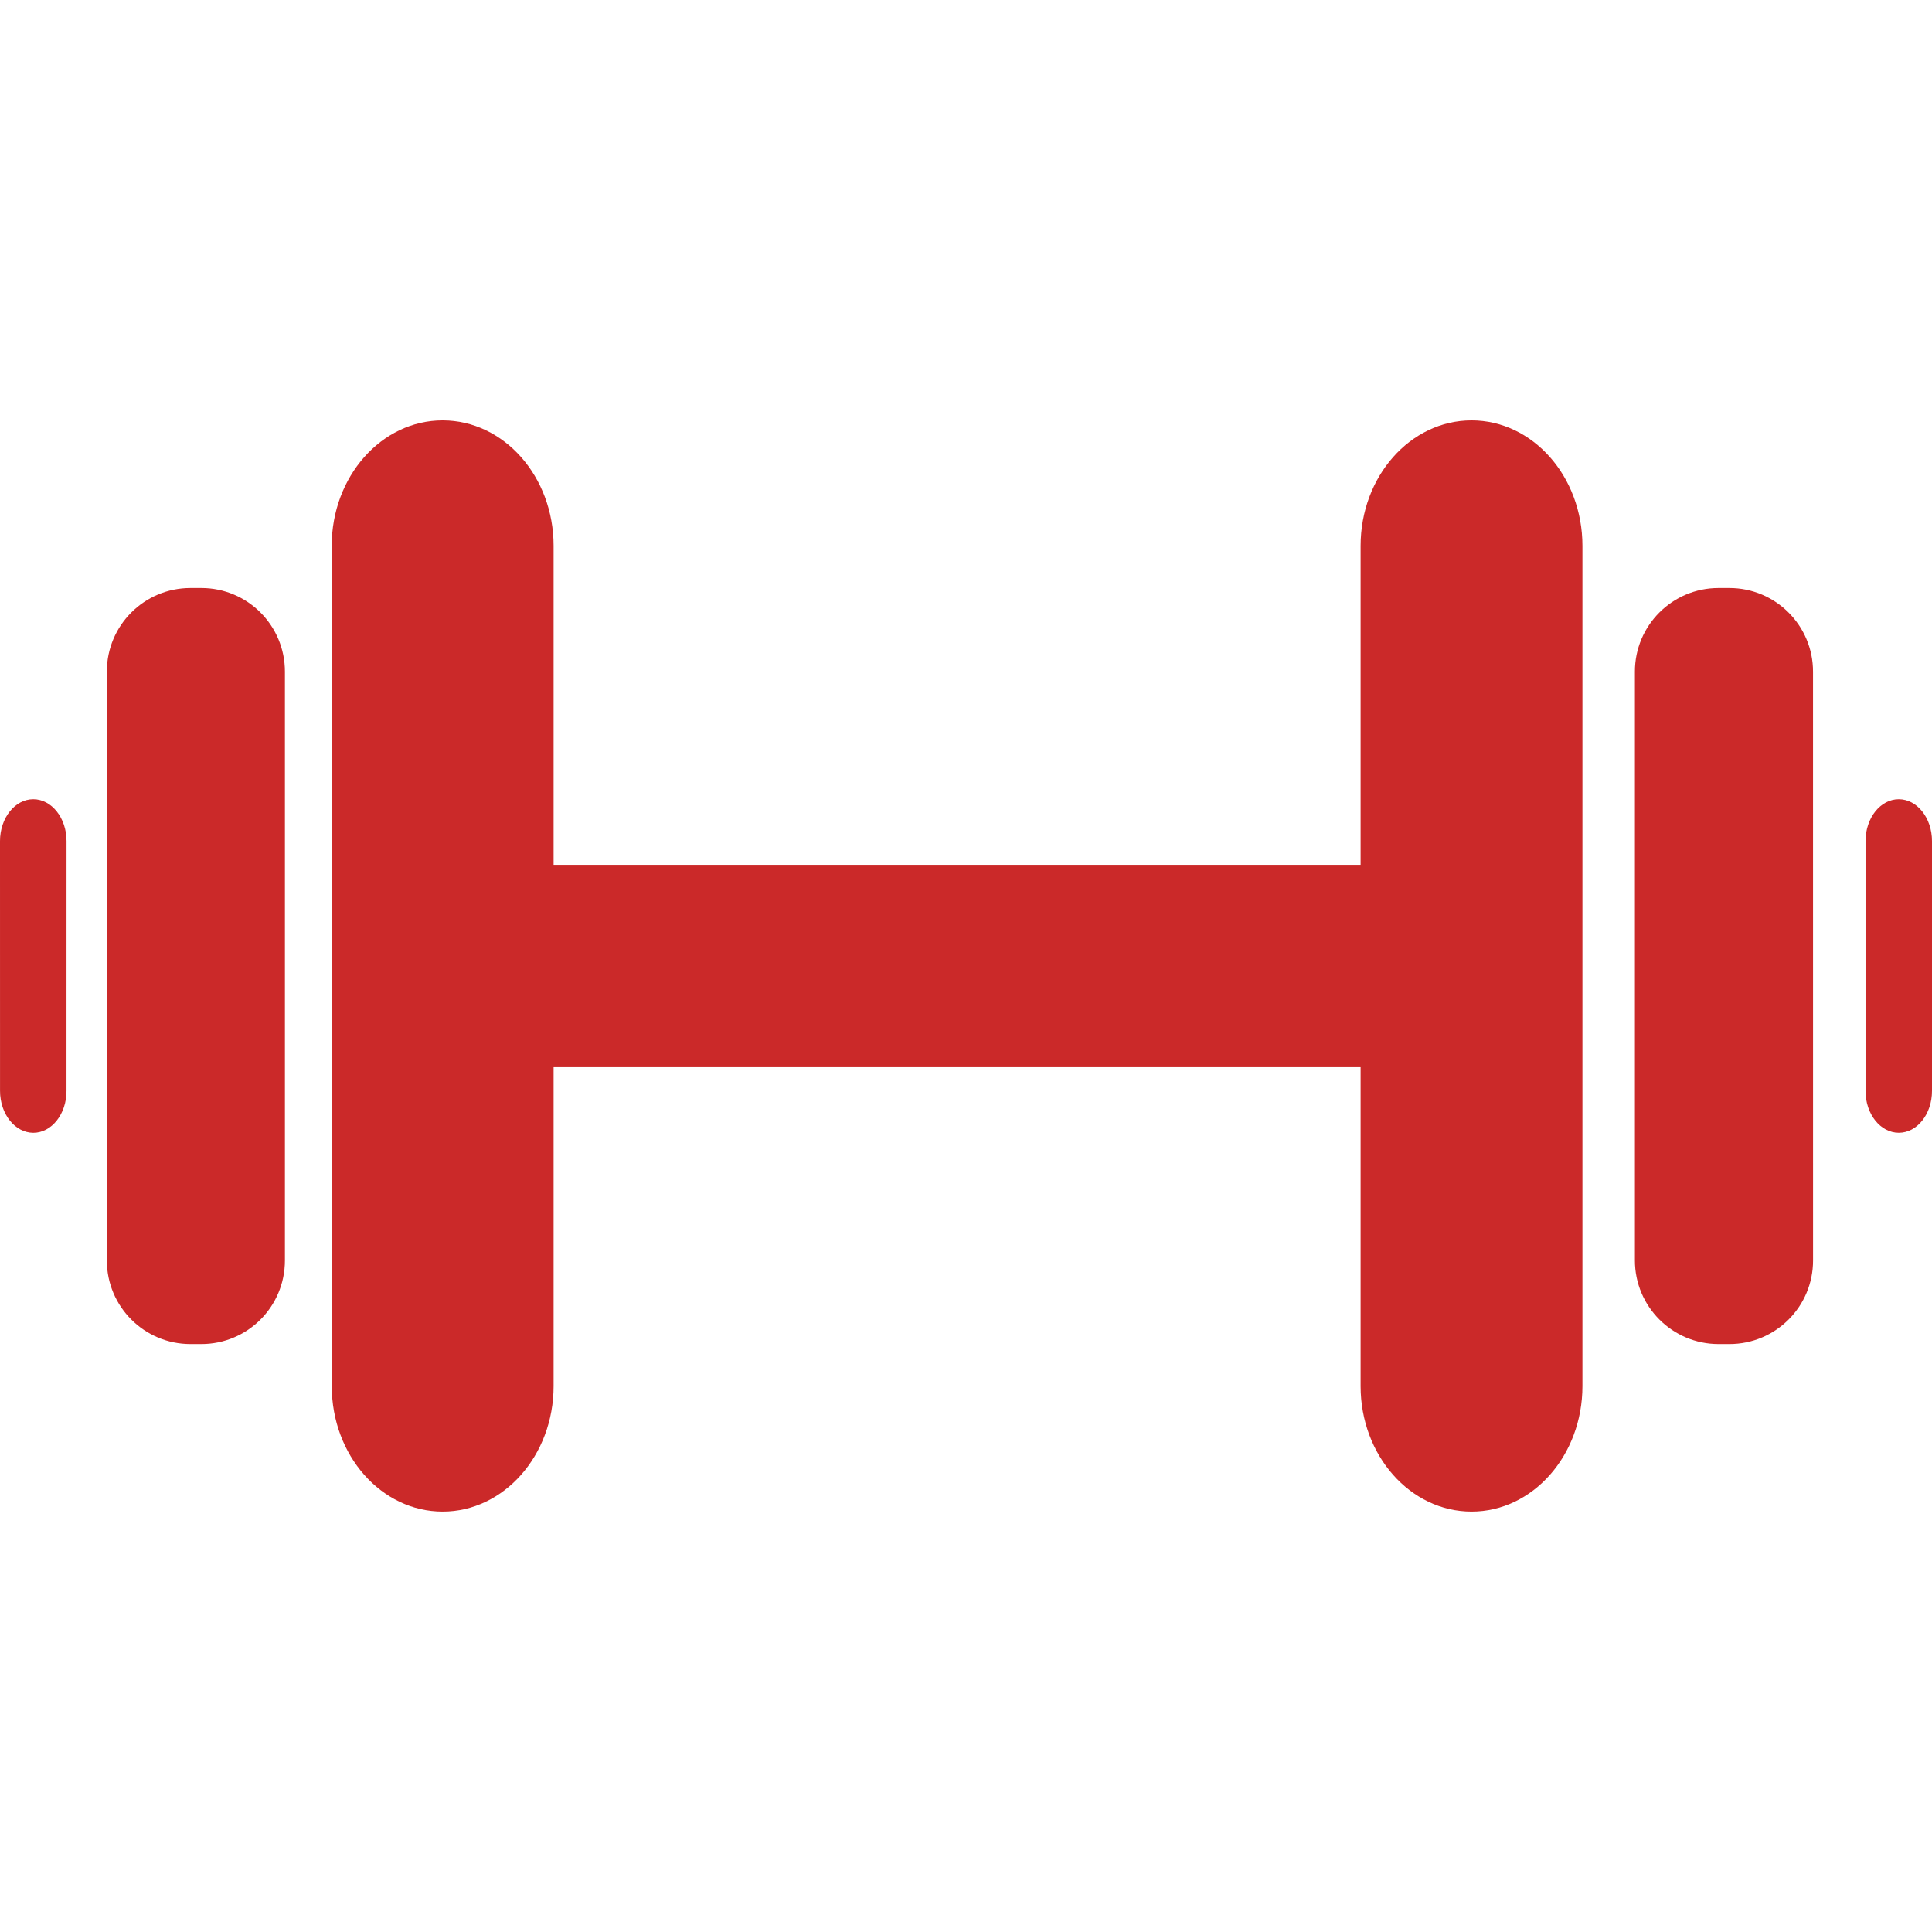 <svg width="57" height="57" viewBox="0 0 57 57" fill="none" xmlns="http://www.w3.org/2000/svg">
<path d="M56.02 23.58C55.478 23.58 55.039 24.133 55.039 24.815C55.039 26.705 55.039 30.298 55.039 32.187C55.039 32.868 55.478 33.42 56.021 33.42C56.563 33.42 57 32.868 57 32.187C57 30.299 57 26.706 57 24.814C57 24.133 56.562 23.58 56.02 23.58Z" fill="#CB2929"/>
<path d="M0.982 23.58C0.44 23.58 0 24.133 0 24.815C0 26.707 0 30.294 0.001 32.184C0.001 32.866 0.44 33.418 0.982 33.421C1.524 33.421 1.962 32.868 1.962 32.187C1.962 30.298 1.962 26.706 1.963 24.814C1.963 24.133 1.524 23.58 0.982 23.58Z" fill="#CB2929"/>
<path d="M13.059 12.403C11.252 12.403 9.786 14.061 9.786 16.105C9.786 22.301 9.787 34.701 9.788 40.895C9.788 42.939 11.252 44.596 13.06 44.596C14.867 44.596 16.333 42.938 16.333 40.895C16.333 38.465 16.333 35.076 16.333 31.485C18.22 31.485 35.109 31.485 40.142 31.485C40.142 35.077 40.142 38.465 40.142 40.896C40.142 42.939 41.608 44.596 43.416 44.596C45.223 44.596 46.687 42.938 46.687 40.895C46.687 34.699 46.687 22.299 46.687 16.105C46.687 14.06 45.223 12.403 43.416 12.403C41.609 12.403 40.142 14.059 40.142 16.105C40.142 18.535 40.142 21.923 40.142 25.514C35.107 25.514 18.22 25.514 16.333 25.514C16.333 21.923 16.333 18.535 16.333 16.104C16.333 14.059 14.868 12.403 13.059 12.403Z" fill="#CB2929"/>
<path d="M51.022 17.348C50.915 17.348 50.81 17.348 50.702 17.348C49.34 17.348 48.235 18.45 48.235 19.814C48.235 24.105 48.235 32.895 48.235 37.186C48.235 38.549 49.34 39.654 50.703 39.654C50.809 39.654 50.917 39.654 51.023 39.654C52.386 39.654 53.491 38.552 53.491 37.188C53.491 32.898 53.491 24.107 53.49 19.816C53.491 18.452 52.385 17.348 51.022 17.348Z" fill="#CB2929"/>
<path d="M5.941 17.348C5.834 17.348 5.726 17.348 5.619 17.348C4.257 17.348 3.152 18.45 3.152 19.814C3.152 24.105 3.152 32.895 3.152 37.186C3.152 38.55 4.257 39.654 5.619 39.654C5.726 39.654 5.834 39.654 5.94 39.654C7.302 39.654 8.406 38.552 8.406 37.188C8.406 32.898 8.406 24.107 8.406 19.816C8.407 18.452 7.303 17.348 5.941 17.348Z" fill="#CB2929"/>
</svg>
